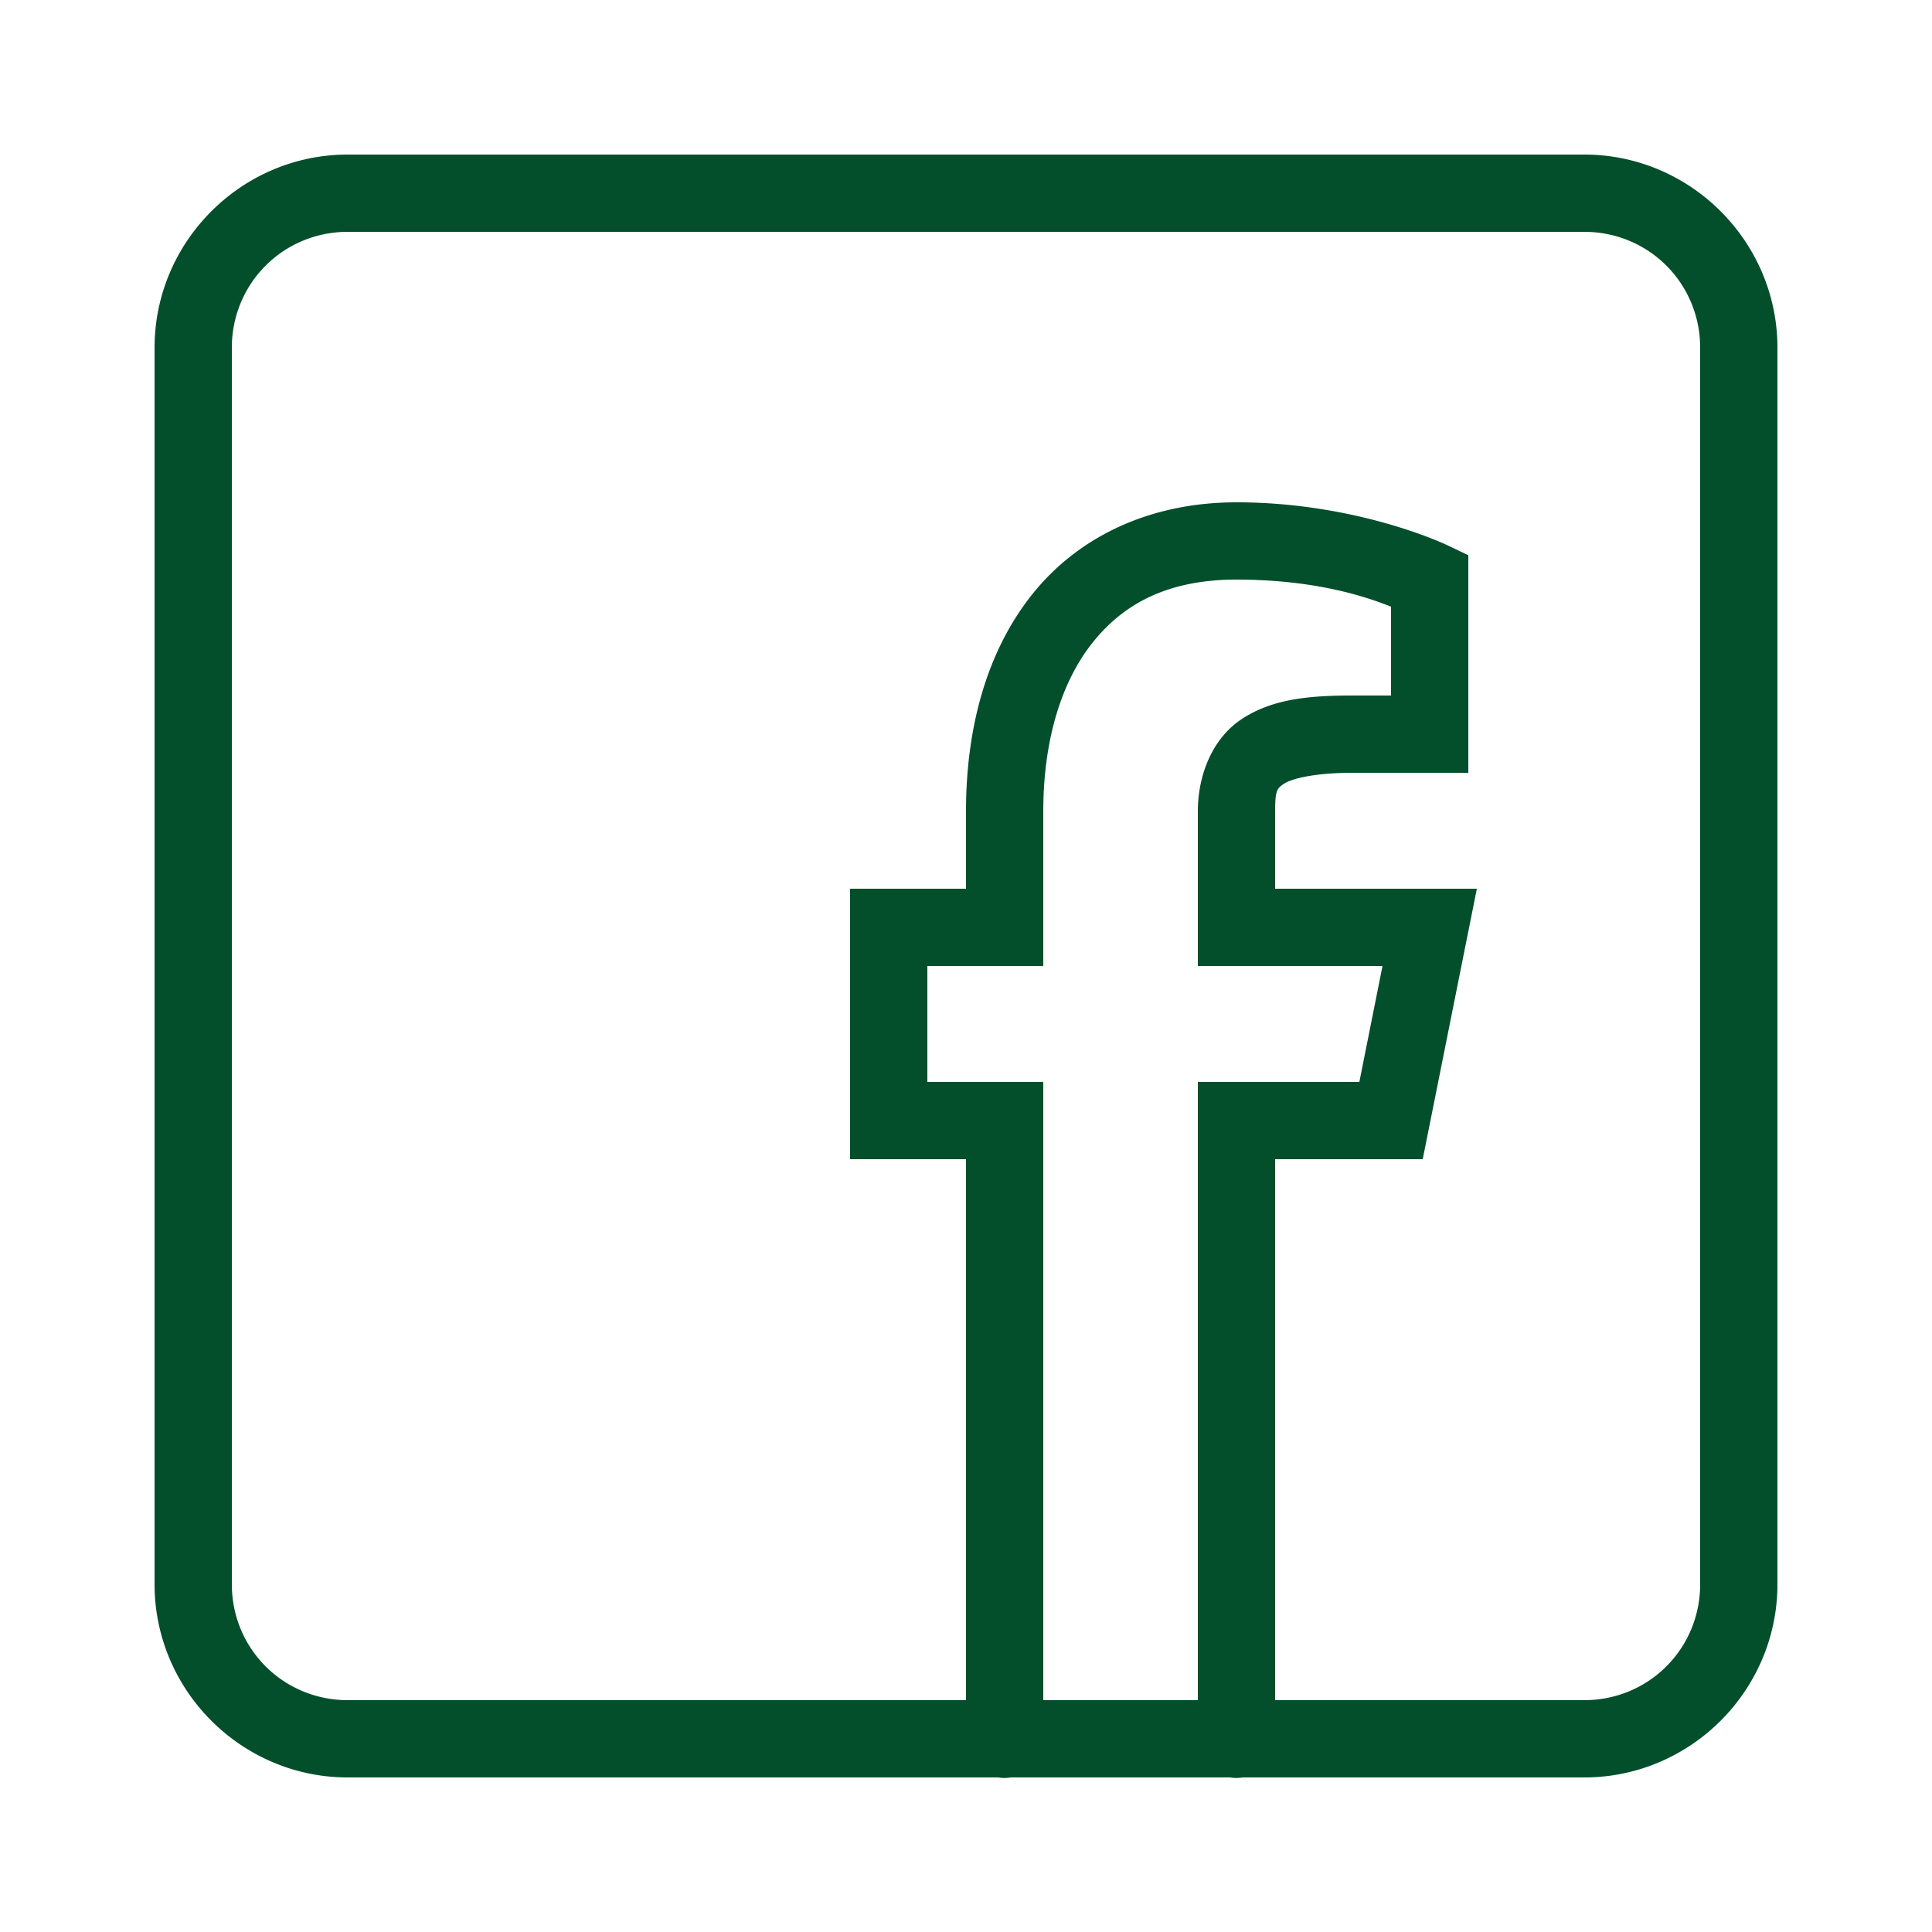 <svg fill="rgb(4, 79, 43)" xmlns="http://www.w3.org/2000/svg"  viewBox="0 0 50 50" width="150px" height="150px"><path d="M 9 4 C 6.25 4 4 6.25 4 9 L 4 41 C 4 43.75 6.25 46 9 46 L 25.832 46 A 1 1 0 0 0 26.158 46 L 31.832 46 A 1 1 0 0 0 32.158 46 L 41 46 C 43.75 46 46 43.75 46 41 L 46 9 C 46 6.25 43.75 4 41 4 L 9 4 z M 9 6 L 41 6 C 42.668 6 44 7.332 44 9 L 44 41 C 44 42.668 42.668 44 41 44 L 33 44 L 33 30 L 36.82 30 L 38.221 23 L 33 23 L 33 21 C 33 20.443 33.053 20.399 33.24 20.277 C 33.427 20.156 34.006 20 35 20 L 38 20 L 38 14.369 L 37.43 14.098 C 37.43 14.098 35.133 13 32 13 C 29.75 13 27.902 13.896 26.719 15.375 C 25.536 16.854 25 18.833 25 21 L 25 23 L 22 23 L 22 30 L 25 30 L 25 44 L 9 44 C 7.332 44 6 42.668 6 41 L 6 9 C 6 7.332 7.332 6 9 6 z M 32 15 C 34.079 15 35.387 15.458 36 15.701 L 36 18 L 35 18 C 33.849 18 32.927 18.095 32.15 18.6 C 31.374 19.104 31 20.061 31 21 L 31 25 L 35.779 25 L 35.18 28 L 31 28 L 31 44 L 27 44 L 27 28 L 24 28 L 24 25 L 27 25 L 27 21 C 27 19.167 27.464 17.646 28.281 16.625 C 29.098 15.604 30.25 15 32 15 z"/></svg>